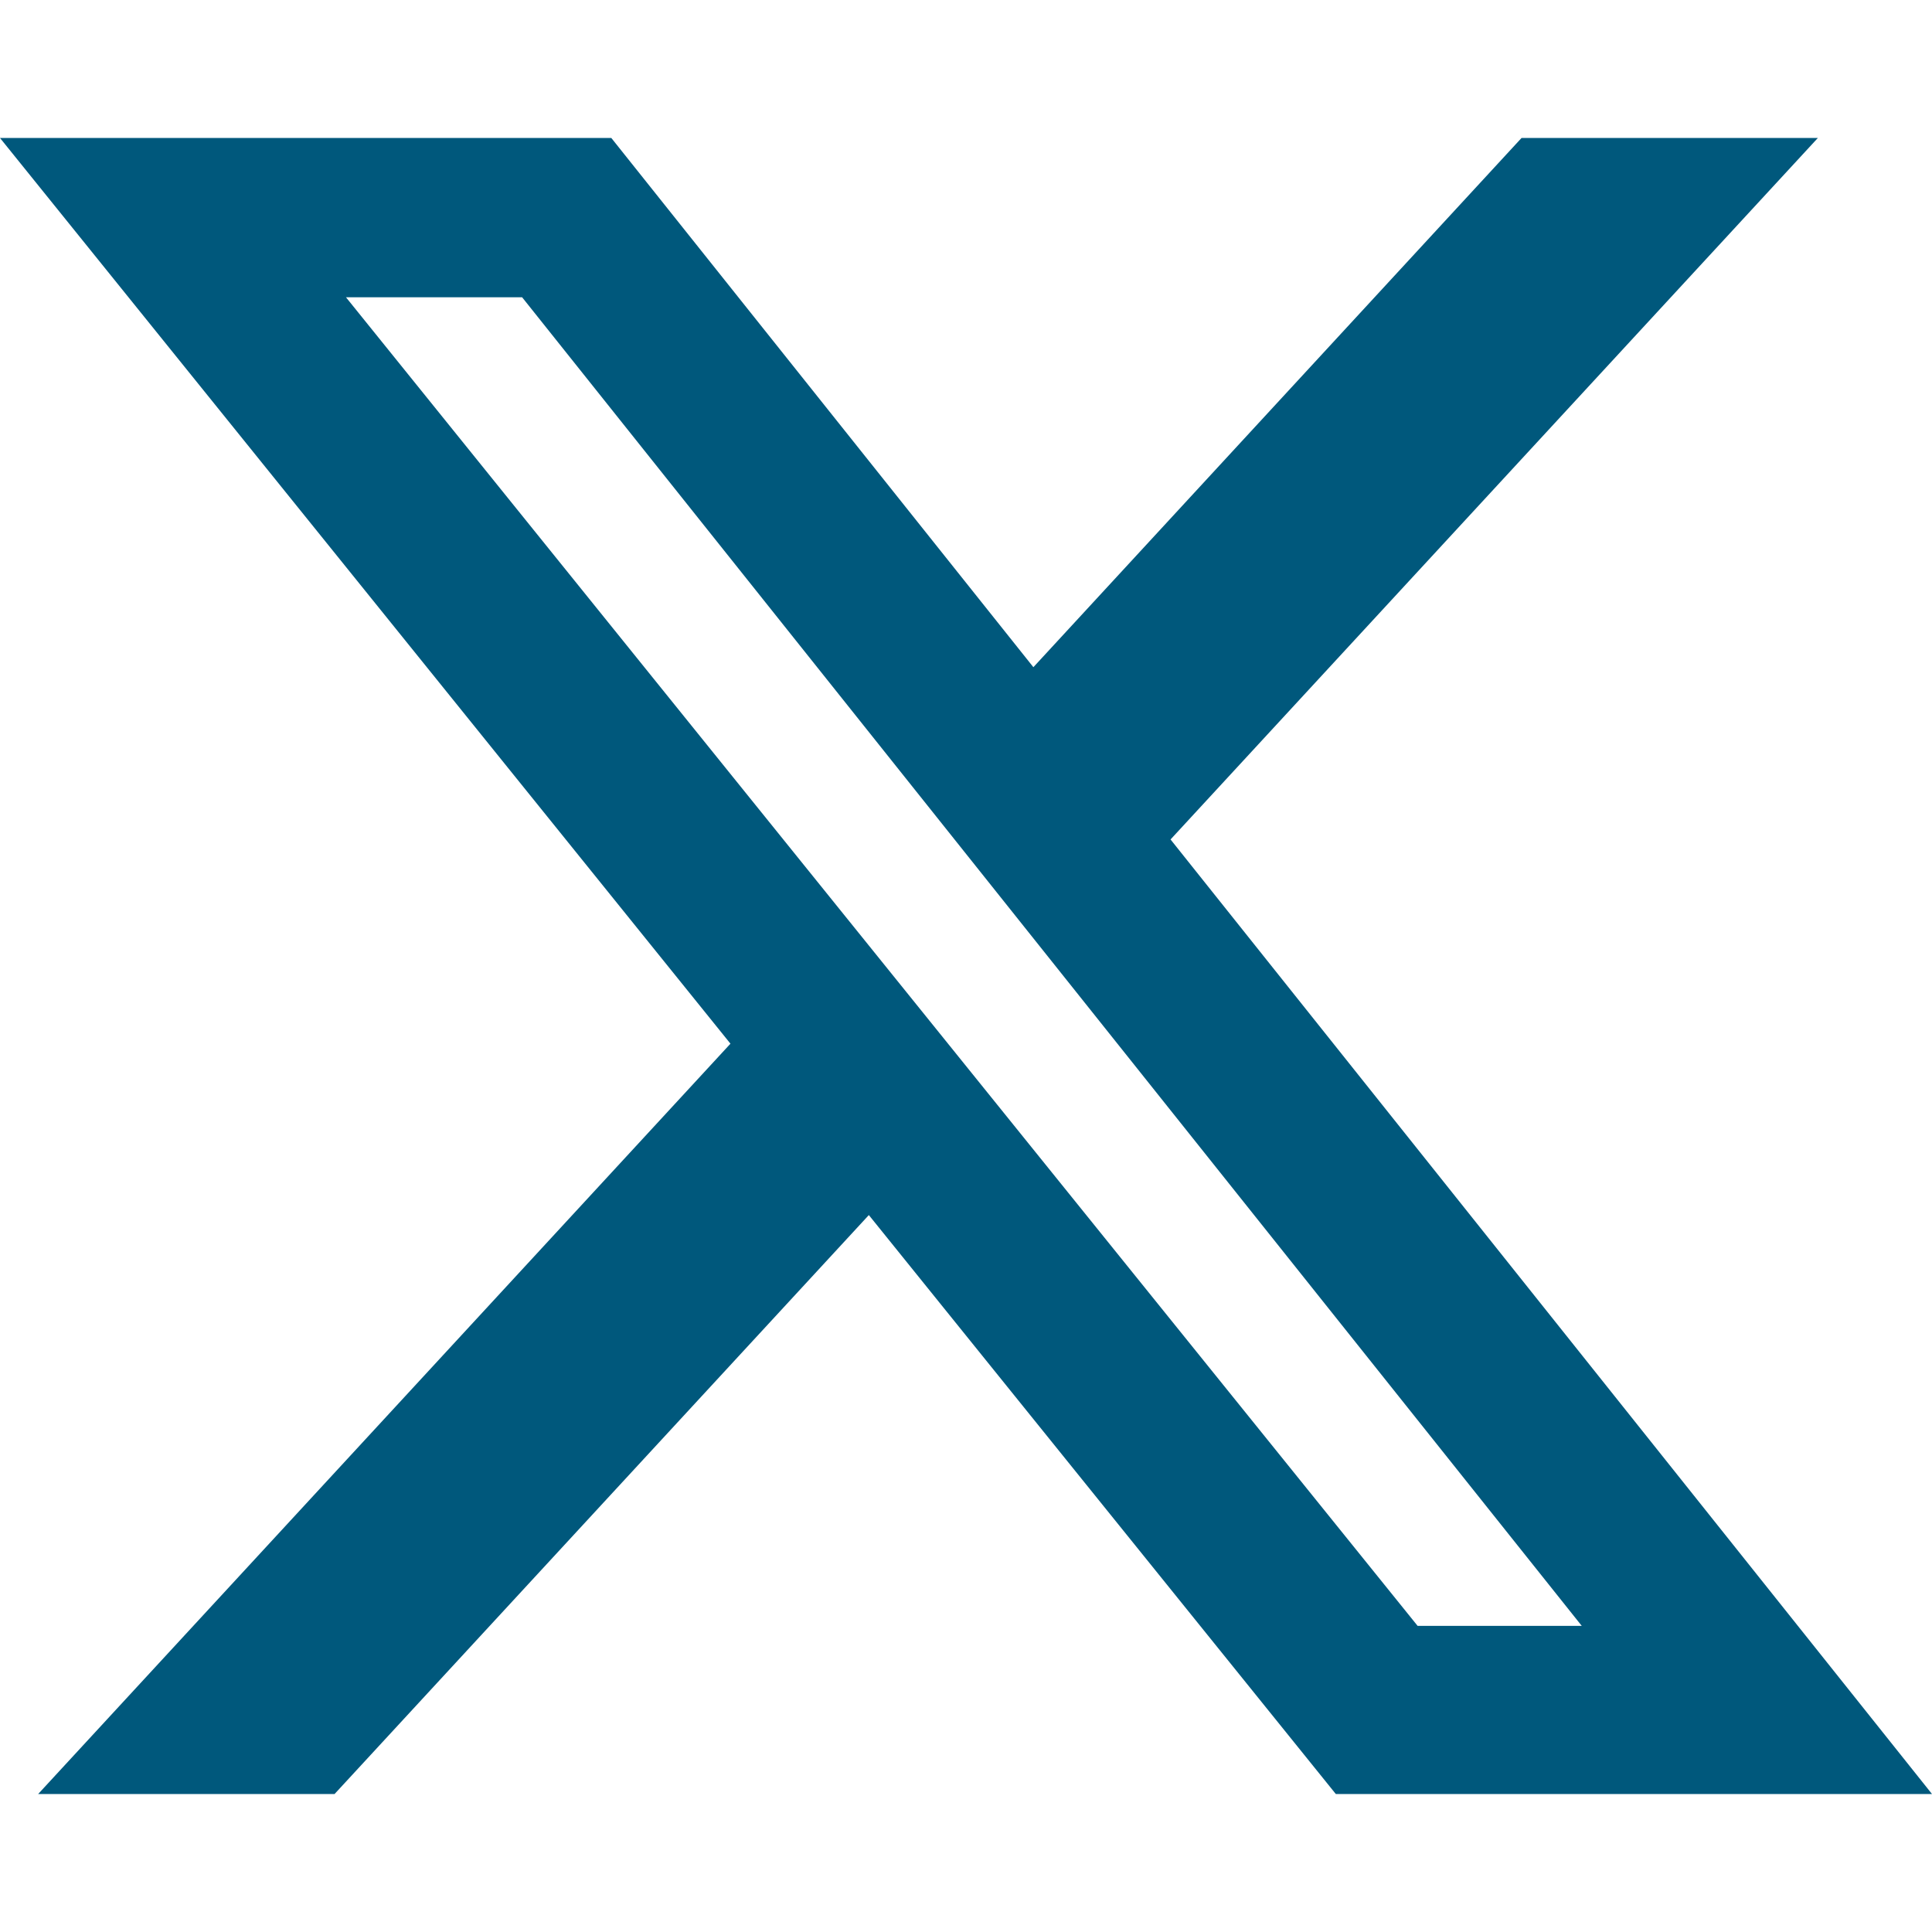 <svg width="24" height="24" viewBox="0 0 24 24" fill="none" xmlns="http://www.w3.org/2000/svg">
<path d="M18.901 1.714H22.582L14.541 10.428L24 22.286H16.594L10.793 15.094L4.156 22.286H0.474L9.074 12.965L0 1.714H7.594L12.837 8.288L18.901 1.714ZM17.61 20.197H19.649L6.486 3.693H4.298L17.61 20.197Z" fill="#00587C"/>
</svg>
